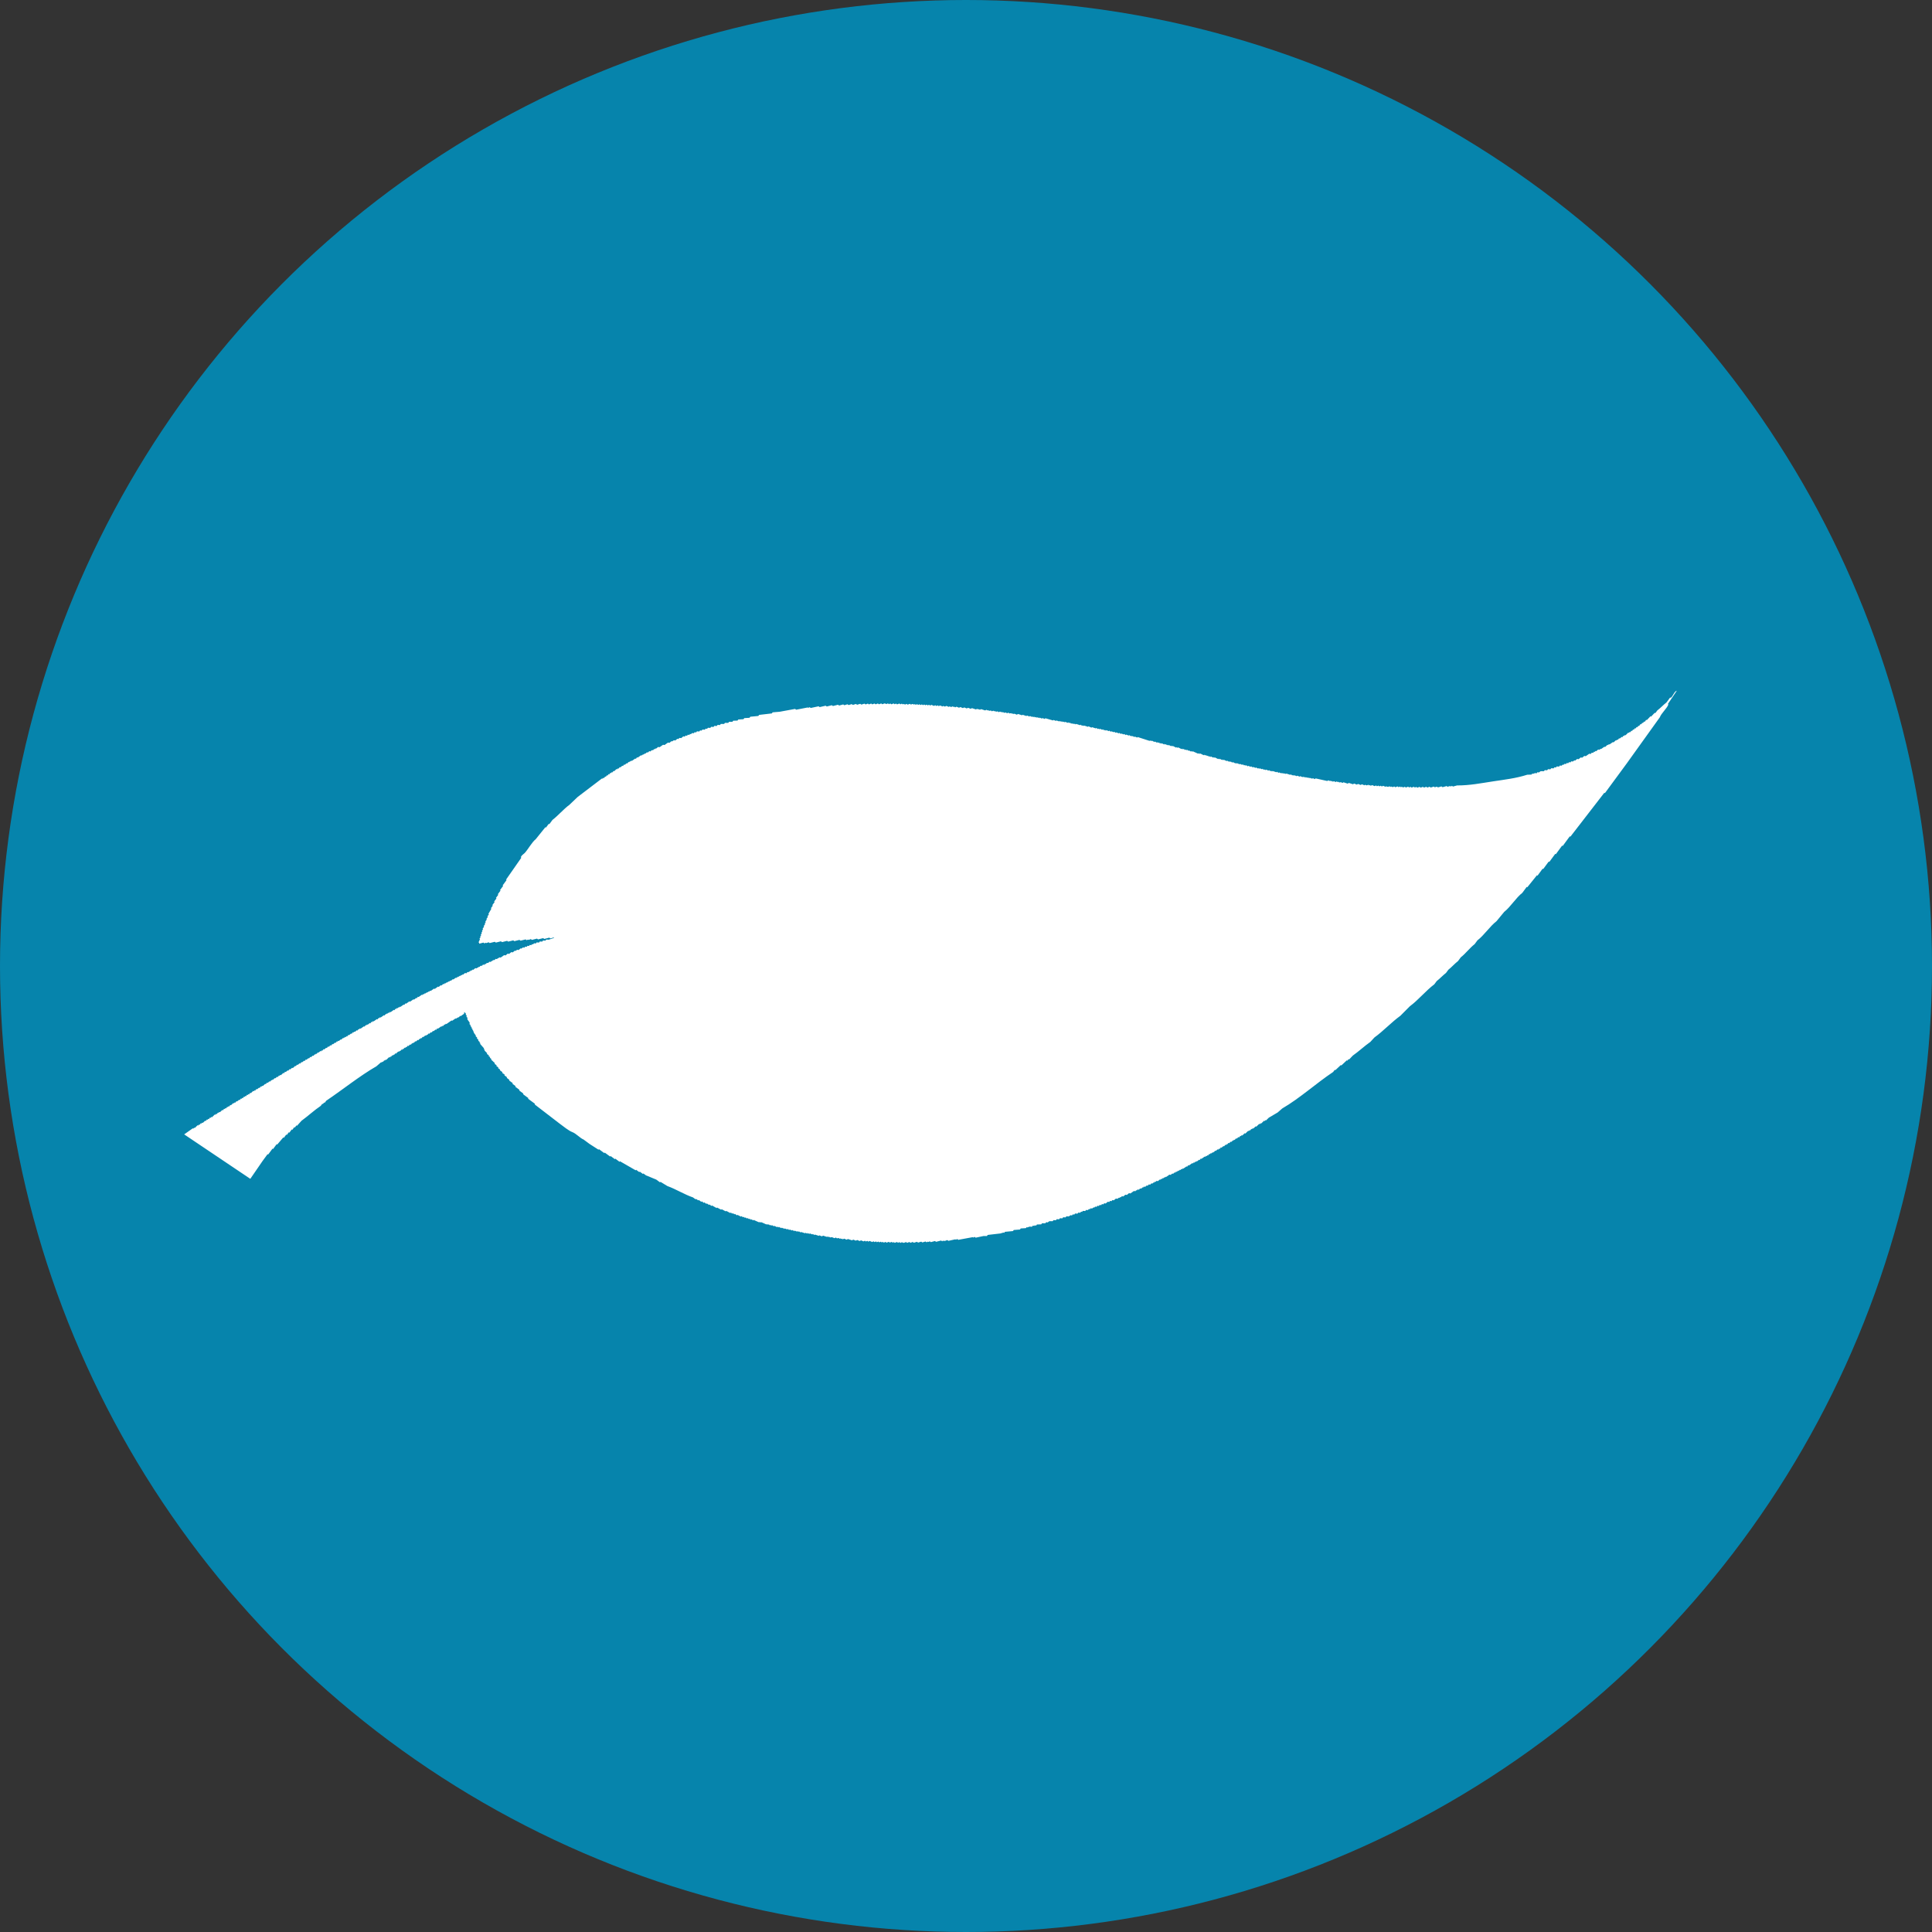 <?xml version="1.0" encoding="UTF-8"?>
<svg id="Layer_1" data-name="Layer 1" xmlns="http://www.w3.org/2000/svg" viewBox="0 0 485.58 485.58">
  <rect x="0" y="0" width="485.58" height="485.58" fill="#333333" stroke="none"/>
  <defs>
    <style>
      .cls-1 {
        fill: #fff;
        fill-rule: evenodd;
      }

      .cls-2 {
        fill: #0684ac;
      }
    </style>
  </defs>
  <circle class="cls-2" cx="242.79" cy="242.79" r="242.79"/>
  <path class="cls-1" d="M116.63,254.8c-.29.2-.58.41-.87.61l-.14-.1-.3.41-.14-.1-.2.27-.14-.1-.2.27-.14-.1c-.29.2-.58.41-.87.61l-.14-.1c-.43.31-.87.61-1.3.92l-.14-.1-.2.27-.14-.1-.3.41-.14-.1-.2.27-.14-.1c-.29.2-.58.41-.87.61l-.14-.1-.3.41-.14-.1c-.18.15-.36.3-.53.44l-.14-.1-.3.41-.14-.1c-.18.15-.36.3-.53.44l-.14-.1-.3.41-.14-.1-.2.27-.14-.1c-.18.15-.36.29-.53.44l-.14-.1-.3.41-.14-.1-.2.27-.14-.1-.3.41-.14-.1c-.18.15-.36.3-.53.44l-.14-.1-.3.41-.14-.1-.2.27-.14-.1-.3.41-.14-.1c-.18.15-.36.29-.53.44l-.14-.1-.3.41-.14-.1-.2.27-.14-.1-.3.41-.14-.1-.2.27-.14-.1-.3.41-.14-.1-.2.27-.14-.1c-.21.19-.42.39-.63.58l-.14-.1-.3.41-.14-.1-.2.27-.14-.1-.3.41-.14-.1-.2.27-.14-.1c-.24.24-.49.48-.73.71l-.14-.1-.2.27-.14-.1-.3.41-.14-.1-.2.27-.14-.1c-.39.34-.78.68-1.17,1.02-4.27,2.47-8.4,5.82-12.63,8.67l-.4.54-.14-.1-.3.41-.14-.1-.4.54c-1.58,1.06-3.27,2.61-4.84,3.75-.38.42-.75.84-1.13,1.26l-.14-.1-.4.54-.14-.1-.5.68-.14-.1-.6.81-.14-.1-.5.68-.14-.1-.6.81-.14-.1c-.51.6-1.02,1.2-1.53,1.8l-.14-.1-.9,1.22-.14-.1-1.1,1.49-.14-.1c-.43.59-.86,1.17-1.29,1.76-1.02,1.48-2.03,2.96-3.05,4.44-5.54-3.72-11.08-7.45-16.62-11.17.72-.51,1.45-1.02,2.17-1.53l.14.1.2-.27.14.1c.24-.24.49-.48.73-.71l.14.1.2-.27.14.1.3-.41.14.1.2-.27.14.1c.21-.19.42-.39.63-.58l.14.1.3-.41.14.1.2-.27.14.1.3-.41.14.1.2-.27.14.1c.24-.24.49-.48.73-.71l.14.1.2-.27.14.1.3-.41.14.1.2-.27.14.1.63-.58.14.1.3-.41.14.1.2-.27.14.1.3-.41.14.1.2-.27.14.1.3-.41.14.1c.21-.19.42-.39.63-.58l.14.1.2-.27.14.1.3-.41.14.1c.18-.15.36-.29.53-.44l.14.1.3-.41.14.1.2-.27.14.1.3-.41.14.1.2-.27.14.1.3-.41.14.1.2-.27.14.1.3-.41.14.1c.21-.19.42-.39.63-.58l.14.1.2-.27.14.1.3-.41.14.1c.18-.15.36-.29.53-.44l.14.1.3-.41.14.1.2-.27.14.1c.21-.19.42-.39.63-.58l.14.1.3-.41.14.1c.18-.15.36-.29.53-.44l.14.1.3-.41.14.1.2-.27.14.1.3-.41.14.1c.18-.15.36-.3.53-.44l.14.1.3-.41.14.1.2-.27.14.1c.21-.19.42-.39.63-.58l.14.1.3-.41.14.1c.18-.15.36-.29.53-.44l.14.1.3-.41.14.1c.18-.15.36-.29.53-.44l.14.1c.21-.19.42-.39.63-.58l.14.1.3-.41.14.1c.18-.15.36-.29.53-.44l.14.1.3-.41.14.1c.18-.15.36-.29.53-.44l.14.1.3-.41.14.1c.18-.15.36-.29.53-.44l.14.1.3-.41.14.1c.18-.15.36-.29.53-.44l.14.1.3-.41.14.1.2-.27.14.1.3-.41.14.1c.18-.15.36-.29.53-.44l.14.1.2-.27.14.1.3-.41.14.1.53-.44.14.1.3-.41.14.1c.18-.15.36-.29.53-.44l.14.1.3-.41.14.1c.18-.15.36-.29.53-.44l.14.1.3-.41.14.1.2-.27.14.1c.18-.15.36-.29.53-.44l.14.1.3-.41.14.1.2-.27.14.1.2-.27.14.1.2-.27.14.1.3-.41.14.1c.18-.15.36-.3.53-.44l.14.1.3-.41.14.1.2-.27.14.1c.18-.15.36-.29.53-.44l.14.1.3-.41.14.1.2-.27.14.1c.29-.2.58-.41.87-.61l.14.1.3-.41.14.1.2-.27.14.1c.18-.15.36-.3.53-.44l.14.1.3-.41.14.1.2-.27.14.1c.29-.2.58-.41.87-.61l.14.1.3-.41.14.1.2-.27.14.1c.29-.2.58-.41.87-.61l.14.1.3-.41.14.1.2-.27.14.1.2-.27.14.1.2-.27.14.1c.29-.2.58-.41.87-.61l.14.1.3-.41.14.1.2-.27.14.1.2-.27.14.1.2-.27.14.1c.29-.2.58-.41.87-.61l.14.1.3-.41.14.1c.29-.2.58-.41.87-.61l.14.1c.29-.2.58-.41.87-.61l.14.1c.18-.15.36-.29.53-.44l.14.1.3-.41.14.1c.29-.2.58-.41.87-.61l.14.1.2-.27.14.1.2-.27.14.1.2-.27.14.1.2-.27.14.1.2-.27.14.1.2-.27.14.1c.29-.2.58-.41.87-.61l.14.1c.29-.2.58-.41.87-.61l.14.1c.18-.15.36-.29.53-.44l.14.1.53-.44.14.1.2-.27.14.1.2-.27.14.1.2-.27.14.1.2-.27.14.1.2-.27.14.1c.18-.15.36-.3.53-.44l.14.1c.18-.15.36-.29.53-.44l.14.1.2-.27.14.1.2-.27.14.1.2-.27.14.1.2-.27.14.1.2-.27.14.1c.18-.15.36-.29.53-.44.12.02.25.04.37.06l.2-.27.47-.07.2-.27.14.1.2-.27.14.1.2-.27.14.1c.18-.15.36-.29.53-.44.12.02.25.04.37.06l.2-.27.14.1.2-.27.14.1.2-.27.47-.07.2-.27c.12.02.25.04.37.06l.2-.27.14.1.2-.27.47-.07.2-.27c.12.02.25.04.37.06l.2-.27.14.1.2-.27.47-.07.2-.27c.12.02.25.04.37.06l.2-.27.14.1.2-.27c.12.02.25.04.37.06.29-.2.58-.41.87-.61.12.02.25.04.37.06.18-.15.36-.29.53-.44.12.02.25.04.37.06l.53-.44c.12.02.25.04.37.06.18-.15.36-.29.53-.44l.14.1c.14-.1.29-.2.43-.31.12.02.25.04.37.06.18-.15.36-.29.53-.44l.14.1c.14-.1.29-.2.43-.31.12.02.25.04.37.06l.2-.27c.12.02.25.04.37.06l.2-.27c.12.02.25.04.37.06l.2-.27c.12.02.25.04.37.06l.2-.27.14.1c.14-.1.29-.2.43-.31.12.02.25.04.37.06l.2-.27c.2,0,.4.02.61.03l.2-.27c.2,0,.4.02.61.03l.2-.27c.2,0,.4.02.61.03l.2-.27c.2,0,.4.02.61.03.46-.15.92-.3,1.37-.45l-.14-.1c-.27.08-.54.16-.8.24l-.27-.2c-.42.1-.85.21-1.28.32l-.27-.2c-.42.1-.85.21-1.28.32l-.27-.2c-.42.1-.85.21-1.28.32l-.27-.2c-.19.07-.38.14-.57.21l-.14-.1c-.11.06-.22.11-.33.17l-.27-.2c-.42.11-.85.21-1.28.32l-.27-.2c-.42.11-.85.21-1.28.32l-.27-.2c-.42.11-.85.21-1.28.32l-.27-.2c-.42.1-.85.21-1.28.32l-.27-.2c-.42.1-.85.21-1.28.32l-.27-.2c-.42.11-.85.21-1.28.32l-.27-.2c-.19.07-.38.14-.57.21l-.14-.1c-.11.06-.22.11-.33.17l-.27-.2-1.04.28-.04-.24-.14-.1c.12-.26.24-.52.36-.78l-.14-.1.3-.41-.14-.1.3-.41-.14-.1.3-.41-.14-.1.3-.41-.14-.1.3-.41-.14-.1.4-.54-.14-.1.4-.54-.14-.1.3-.41-.14-.1.4-.54-.14-.1.4-.54-.14-.1.4-.54-.14-.1c.25-.44.51-.88.76-1.32l-.14-.1.5-.68-.14-.1.6-.81-.14-.1.6-.81-.14-.1.6-.81-.14-.1.7-.95-.14-.1.8-1.08-.14-.1c.33-.45.66-.9,1-1.36l-.14-.1c1.28-1.84,2.57-3.68,3.85-5.52l-.14-.1c.22-.58.76-.81,1.03-1.12.94-1.08,1.77-2.68,2.72-3.42.81-1.01,1.62-2.01,2.43-3.02l.14.1c.23-.32.46-.63.7-.95l.14.1.8-1.08c1.43-1.09,2.83-2.76,4.23-3.77.7-.67,1.4-1.34,2.1-2,2.05-1.56,4.1-3.11,6.14-4.67l.14.1.2-.27.14.1.3-.41.14.1.3-.41.14.1.3-.41.14.1.3-.41.14.1.2-.27.14.1.3-.41.14.1c.21-.19.42-.39.63-.58l.14.1.2-.27.14.1.3-.41.14.1.53-.44.14.1.3-.41.14.1.53-.44.14.1.3-.41.14.1.2-.27.14.1.2-.27.14.1c.29-.2.58-.41.87-.61l.14.1.3-.41.14.1c.29-.2.58-.41.87-.61l.14.1.2-.27.14.1.2-.27.14.1.2-.27.14.1.2-.27.47-.07.2-.27c.12.02.25.04.37.06l.2-.27.47-.07.2-.27.14.1.2-.27.14.1c.18-.15.36-.29.53-.44.12.02.25.04.37.06.29-.2.58-.41.87-.61.12.02.25.04.37.06.29-.2.58-.41.87-.61.12.02.25.04.37.06.18-.15.36-.29.53-.44l.14.1c.14-.1.29-.2.43-.31.12.02.25.04.37.06.18-.15.36-.3.53-.44l.14.1c.14-.1.29-.2.43-.31.12.02.25.04.37.06l.53-.44c.12.02.25.04.37.06l.2-.27c.12.02.25.04.37.06l.2-.27c.12.02.25.04.37.06l.2-.27.14.1c.14-.1.29-.2.43-.31.12.02.25.04.37.06l.2-.27c.12.02.25.04.37.06l.2-.27c.2,0,.4.02.61.03l.2-.27c.12.02.25.04.37.06l.2-.27c.2,0,.4.02.61.03l.2-.27c.12.02.25.04.37.06l.2-.27c.2,0,.4.02.61.03l.2-.27c.2,0,.4.02.61.03l.2-.27c.2,0,.4.02.61.03l.2-.27c.2,0,.4.02.61.03l.2-.27c.28,0,.56,0,.84,0l.2-.27c.28,0,.56,0,.84,0l.2-.27c.28,0,.56,0,.84,0l.2-.27,1.08-.04.2-.27c.44-.03.87-.05,1.31-.08l.2-.27c.44-.03.87-.05,1.31-.08l.2-.27c.67-.06,1.34-.13,2.02-.19l.2-.27c1.06-.12,2.13-.24,3.19-.37l.2-.27c.59-.05,1.19-.1,1.78-.15,1.29-.24,2.57-.47,3.86-.71l.27.2c.97-.19,1.95-.38,2.92-.57l.14.1c.11-.06.22-.11.33-.17l.27.2c.66-.14,1.32-.28,1.98-.42l.27.2c.5-.12,1.01-.23,1.51-.35l.27.2c.42-.11.85-.21,1.28-.32l.27.2c.42-.11.85-.21,1.28-.32l.27.2c.35-.09.69-.19,1.04-.28l.27.2c.27-.08.54-.16.8-.24l.27.2c.27-.08.54-.16.8-.24l.27.2c.27-.08.54-.16.8-.24l.27.2c.27-.08.54-.16.8-.24l.27.2c.27-.08.54-.16.8-.24l.27.2c.19-.07.38-.14.57-.21l.27.2c.19-.07.38-.14.57-.21l.27.2c.19-.07.38-.14.57-.21l.27.2c.19-.07.38-.14.57-.21l.27.2c.19-.07.38-.14.57-.21l.27.2c.19-.07.38-.14.57-.21.17.05.34.11.51.16.11-.06.22-.11.33-.17l.27.2c.11-.06.22-.11.33-.17l.27.2c.19-.07.38-.14.57-.21l.27.2c.11-.06.22-.11.33-.17l.27.2c.19-.07.38-.14.57-.21l.27.2c.11-.06.22-.11.33-.17l.27.2.1-.14c.17.05.34.11.51.16.11-.06.22-.11.33-.17l.27.2c.19-.07.38-.14.57-.21l.27.2c.11-.06.22-.11.33-.17.17.05.34.11.51.16l.1-.14.27.2c.11-.06.22-.11.33-.17l.27.2c.11-.06.22-.11.33-.17l.27.2c.11-.06.22-.11.33-.17l.27.2c.11-.06.22-.11.33-.17l.27.2c.11-.06.22-.11.33-.17l.27.2c.11-.06.22-.11.33-.17l.27.2c.11-.06.22-.11.33-.17.21.09.43.18.64.26.11-.06.22-.11.33-.17l.27.2c.11-.06.22-.11.33-.17l.27.2c.11-.06.22-.11.33-.17.21.09.43.18.64.26l.1-.14c.17.05.34.11.51.16.11-.06.22-.11.33-.17.21.09.43.18.64.26l.1-.14c.17.05.34.11.51.16.11-.06.22-.11.33-.17l.27.2.1-.14.27.2c.11-.06.22-.11.33-.17.21.09.43.18.64.26.11-.06.22-.11.33-.17.21.09.43.18.64.26.11-.06.22-.11.33-.17.21.09.43.18.64.26.11-.06.22-.11.33-.17.21.09.43.18.64.26.11-.06.22-.11.33-.17.34.11.67.22,1.01.33.11-.06.22-.11.33-.17l.27.2.1-.14.27.2c.11-.06.22-.11.33-.17.34.11.67.22,1.01.33.11-.06.22-.11.33-.17l.27.2.1-.14.27.2.47-.07.27.2c.11-.06.22-.11.33-.17l.27.2.1-.14.27.2.47-.07.27.2c.11-.06.22-.11.33-.17l.27.2.1-.14.27.2.1-.14.27.2.47-.07.27.2c.11-.06.22-.11.33-.17l.27.2.47-.07.27.2.1-.14.27.2.1-.14c.21.09.43.18.64.26.11-.06.22-.11.33-.17.34.11.67.22,1.01.33l.1-.14c.34.11.67.22,1.01.33l.1-.14.64.26.1-.14c.21.09.43.18.64.26l.1-.14.27.2.1-.14.27.2.1-.14.27.2.1-.14.27.2.1-.14.27.2.1-.14.27.2.47-.07.27.2c.11-.06.22-.11.33-.17.63.18,1.26.37,1.89.55l.1-.14c.21.09.43.18.64.26l.1-.14c.21.09.43.18.64.26l.1-.14.27.2.1-.14.27.2.1-.14.27.2.1-.14.27.2.1-.14c.21.09.43.18.64.26l.1-.14.27.2.1-.14.41.3.1-.14.27.2.1-.14.27.2.1-.14.27.2.1-.14c.34.11.67.22,1.01.33l.1-.14.41.3.1-.14.27.2.1-.14c.34.11.67.22,1.01.33l.1-.14.78.36.1-.14c.34.11.67.22,1.01.33l.1-.14.41.3.1-.14.27.2.1-.14c.21.09.43.18.64.26l.1-.14.41.3.1-.14.27.2.1-.14c.21.09.43.18.64.26l.1-.14.41.3.1-.14c.21.09.43.18.64.26l.1-.14.41.3.1-.14c.21.09.43.18.64.26l.1-.14.41.3.1-.14c.21.09.43.18.64.26l.1-.14.41.3.1-.14c.21.09.43.18.64.26l.1-.14.41.3.1-.14.27.2.1-.14.41.3.1-.14.64.26.1-.14c1.01.33,2.02.65,3.04.98l.1-.14.27.2.1-.14.78.36.1-.14.41.3.1-.14.27.2.1-.14.41.3.1-.14.27.2.1-.14.41.3.1-.14.27.2.1-.14.41.3.1-.14.27.2.1-.14.41.3.1-.14.27.2.1-.14c.3.15.61.31.91.46l.1-.14.27.2.1-.14c.3.15.61.31.91.46l.1-.14.27.2.1-.14.41.3.1-.14.27.2.1-.14.41.3.1-.14.41.3.1-.14.27.2.1-.14c.47.21.95.42,1.42.63l.1-.14.27.2.1-.14c.3.15.61.31.91.46l.1-.14.27.2.1-.14.41.3.1-.14.41.3.1-.14.27.2.1-.14.41.3.1-.14.27.2.1-.14c.3.15.61.31.91.46l.1-.14.27.2.1-.14.41.3.1-.14.27.2.1-.14c.26.12.52.24.78.36l.1-.14.41.3.1-.14.27.2.1-.14.41.3.1-.14c.26.12.52.24.78.36l.1-.14.27.2.1-.14.41.3.1-.14c.21.09.43.18.64.26l.1-.14.41.3.1-.14.27.2.1-.14.41.3.1-.14c.21.09.43.18.64.26l.1-.14.41.3.1-.14c.21.09.43.18.64.26l.1-.14.41.3.1-.14.27.2.1-.14c.21.09.43.18.64.26l.1-.14.41.3.1-.14.27.2.1-.14c.21.09.43.18.64.26l.1-.14.41.3.1-.14.27.2.1-.14c.34.11.67.22,1.01.33l.1-.14.41.3.1-.14.64.26.1-.14.27.2.1-.14.27.2.1-.14.27.2.1-.14c.34.11.67.22,1.01.33l.1-.14.41.3.1-.14.27.2.1-.14c.21.09.43.18.64.26l.1-.14.64.26.1-.14c.21.09.43.18.64.26l.1-.14.27.2.1-.14.27.2.1-.14.27.2.1-.14.27.2.1-.14.27.2.1-.14.27.2.47-.07.27.2c.11-.06.22-.11.33-.17.95.21,1.91.43,2.87.64.11-.06.22-.11.33-.17l.27.2.1-.14.27.2.1-.14.27.2.47-.07.27.2c.11-.06.22-.11.33-.17l.27.2.1-.14.27.2.47-.07.27.2c.11-.06.22-.11.33-.17.34.11.67.22,1.01.33.11-.06.22-.11.33-.17.34.11.67.22,1.01.33.11-.06.22-.11.33-.17.21.09.43.18.64.26.11-.06.22-.11.33-.17.21.09.43.18.64.26.11-.06.22-.11.33-.17.21.09.43.18.64.26l.1-.14c.17.05.34.11.51.16.11-.06.22-.11.33-.17l.27.2.1-.14.27.2c.11-.06.22-.11.33-.17.21.09.43.18.64.26.11-.06.22-.11.33-.17l.27.2c.11-.06.22-.11.33-.17l.27.2c.11-.06.22-.11.33-.17l.27.2c.11-.06.22-.11.33-.17.21.09.43.18.64.26l.1-.14c.17.05.34.11.51.16.11-.06.22-.11.33-.17l.27.2.1-.14c.17.05.34.11.51.16.11-.06.22-.11.33-.17l.27.2c.19-.07.38-.14.57-.21l.27.2c.11-.06.22-.11.33-.17l.27.2.1-.14c.17.05.34.11.51.16.11-.06.22-.11.33-.17l.27.2c.19-.07.38-.14.57-.21l.27.2c.11-.06.22-.11.33-.17l.27.2c.19-.07.38-.14.57-.21l.27.2c.11-.06.22-.11.33-.17l.27.2c.19-.07.38-.14.57-.21l.27.2c.19-.07.38-.14.57-.21l.27.2c.19-.07.38-.14.57-.21l.27.2c.19-.07.38-.14.57-.21l.27.2c.27-.08.54-.16.8-.24l.27.2c.11-.06.22-.11.33-.17.17.05.34.11.51.16.27-.08.54-.16.8-.24l.27.2c.35-.09.69-.19,1.04-.28l.27.2c.11-.06.22-.11.33-.17.2,0,.4.02.61.03l.1-.14.27.2c.35-.09.69-.19,1.04-.28,3.11.02,6.07-.57,9.1-1.03,2.89-.44,5.7-.75,8.53-1.66l1.08-.04.2-.27.14.1c.19-.07.38-.14.57-.21.12.02.25.04.37.06l.2-.27c.12.02.25.04.37.06.14-.1.29-.2.43-.31.28,0,.56,0,.84,0l.2-.27c.2,0,.4.02.61.03l.2-.27c.2,0,.4.02.61.03l.2-.27c.2,0,.4.02.61.03l.2-.27c.12.02.25.04.37.06l.2-.27c.2,0,.4.02.61.03l.2-.27c.12.02.25.04.37.06.14-.1.29-.2.43-.31l.14.1.2-.27c.12.02.25.04.37.06l.2-.27c.12.02.25.04.37.06l.2-.27c.12.02.25.04.37.06l.2-.27c.12.02.25.04.37.06.14-.1.29-.2.43-.31l.14.1c.18-.15.36-.29.53-.44.12.02.25.04.37.06.18-.15.36-.29.53-.44.12.02.25.04.37.06l.53-.44c.12.02.25.04.37.06.29-.2.58-.41.87-.61.12.02.25.04.37.06l.2-.27.47-.07.2-.27.14.1.2-.27.14.1c.18-.15.36-.3.53-.44.12.02.25.04.37.06l.2-.27.14.1c.29-.2.58-.41.87-.61l.14.1c.21-.19.42-.39.63-.58l.14.1.2-.27.14.1c.29-.2.58-.41.87-.61l.14.1c.21-.19.42-.39.63-.58l.14.1.2-.27.14.1.3-.41.14.1c.18-.15.36-.29.53-.44l.14.1.3-.41.14.1.2-.27.14.1c.24-.24.49-.48.73-.71l.14.1.2-.27.14.1.3-.41.14.1.3-.41.14.1.3-.41.14.1.3-.41.14.1.3-.41.14.1.4-.54.14.1.3-.41.14.1.3-.41.14.1.4-.54.14.1c.31-.33.62-.66.93-.98l.14.1c.31-.33.62-.66.93-.98l.14.1.5-.68c.74-.55,1.59-1.46,2.33-2.04l.9-1.22.14.1c.61-.47.89-1.66,1.53-1.8-.75,1.12-1.5,2.23-2.25,3.35l.14.1c-.39,1.03-1.78,2.21-2.15,3.22-2.78,3.87-5.55,7.75-8.33,11.62-1.83,2.48-3.65,4.97-5.48,7.45l-.14-.1c-2.85,3.68-5.69,7.37-8.54,11.05l-.14-.1c-.6.81-1.2,1.63-1.79,2.44l-.14-.1-1.59,2.17-.14-.1c-.5.68-1,1.36-1.49,2.03l-.14-.1-.4.54-1,1.36-.14-.1-1.29,1.76-.14-.1c-.81,1.01-1.62,2.01-2.43,3.02l-.14-.1c-.37.5-.73.99-1.1,1.49-1.6,1.24-2.97,3.55-4.56,4.79-.64.78-1.29,1.56-1.93,2.34-1.66,1.28-3.14,3.56-4.8,4.82l-.7.95c-1.16.88-2.33,2.43-3.47,3.3l-.7.95c-.76.57-1.68,1.6-2.43,2.18l-.6.81c-.73.55-1.61,1.49-2.33,2.04l-.6.81c-2.11,1.58-4.04,3.97-6.14,5.51-.8.8-1.6,1.61-2.4,2.41-2.2,1.58-4.33,3.88-6.51,5.44-.34.37-.69.75-1.03,1.12-1.45,1.01-2.96,2.43-4.41,3.44-.31.33-.62.66-.93.98l-.14-.1-.3.41-.14-.1c-.46.43-.91.86-1.37,1.29l-.14-.1c-.46.43-.91.86-1.37,1.29l-.14-.1-.4.54c-4.32,2.89-8.42,6.64-12.79,9.17-.39.34-.78.68-1.17,1.02-.67.42-1.54.88-2.21,1.3-.24.24-.49.48-.73.71l-.14-.1-.2.27-.14-.1c-.24.24-.49.48-.73.71l-.14-.1-.2.27-.14-.1c-.24.24-.49.48-.73.71l-.14-.1c-.21.19-.42.39-.63.58l-.14-.1-.2.27-.14-.1-.3.41-.14-.1-.2.27-.14-.1c-.24.24-.49.48-.73.71l-.14-.1c-.21.19-.42.39-.63.58l-.14-.1-.2.27-.14-.1-.3.41-.14-.1c-.18.15-.36.29-.53.44l-.14-.1-.3.41-.14-.1-.2.27-.14-.1-.3.41-.14-.1c-.18.15-.36.3-.53.44l-.14-.1-.3.41-.14-.1-.2.27-.14-.1-.3.41-.14-.1c-.18.15-.36.29-.53.44l-.14-.1-.3.41-.14-.1-.2.27-.14-.1c-.18.15-.36.3-.53.44l-.14-.1-.3.41-.14-.1-.2.27-.14-.1-.2.27-.14-.1-.2.27-.14-.1-.3.41-.14-.1-.2.27-.14-.1-.2.27-.14-.1c-.29.2-.58.41-.87.61l-.14-.1-.3.41-.14-.1c-.18.15-.36.3-.53.44l-.14-.1-.2.27-.14-.1-.2.27-.14-.1-.2.27-.14-.1c-.29.2-.58.41-.87.61l-.14-.1-.3.41-.14-.1c-.29.2-.58.41-.87.61l-.14-.1-.2.27-.14-.1-.2.27-.14-.1-.2.27-.14-.1-.2.27-.14-.1-.2.27-.14-.1-.2.27-.14-.1-.2.27-.47.07-.2.27c-.12-.02-.25-.04-.37-.06-.29.2-.58.41-.87.61l-.14-.1-.2.27-.14-.1-.2.27-.14-.1-.2.27-.14-.1-.2.27-.14-.1c-.18.15-.36.29-.53.44-.12-.02-.25-.04-.37-.06l-.2.27-.14-.1-.2.27-.14-.1-.2.27-.47.07-.2.27c-.12-.02-.25-.04-.37-.06l-.2.27-.47.07-.2.27c-.12-.02-.25-.04-.37-.06l-.2.27-.14-.1-.2.27-.47.07-.2.27c-.12-.02-.25-.04-.37-.06l-.2.27-.14-.1-.2.27c-.12-.02-.25-.04-.37-.06-.29.2-.58.41-.87.61-.12-.02-.25-.04-.37-.06-.18.15-.36.3-.53.44-.12-.02-.25-.04-.37-.06-.18.15-.36.29-.53.44-.12-.02-.25-.04-.37-.06l-.2.27-.14-.1-.2.27-.14-.1c-.14.1-.29.2-.43.31-.12-.02-.25-.04-.37-.06-.18.15-.36.29-.53.44-.12-.02-.25-.04-.37-.06l-.2.27c-.12-.02-.25-.04-.37-.06l-.2.27c-.12-.02-.25-.04-.37-.06-.18.15-.36.29-.53.44-.12-.02-.25-.04-.37-.06l-.2.27c-.12-.02-.25-.04-.37-.06l-.2.27c-.12-.02-.25-.04-.37-.06l-.2.27c-.12-.02-.25-.04-.37-.06l-.2.27c-.12-.02-.25-.04-.37-.06l-.2.27-.14-.1c-.14.1-.29.2-.43.31-.12-.02-.25-.04-.37-.06l-.2.27-.14-.1c-.14.1-.29.2-.43.31-.12-.02-.25-.04-.37-.06l-.2.27c-.2,0-.4-.02-.61-.03l-.2.27-.14-.1c-.14.1-.29.2-.43.31-.12-.02-.25-.04-.37-.06l-.2.27c-.2,0-.4-.02-.61-.03l-.2.27c-.12-.02-.25-.04-.37-.06l-.2.27c-.12-.02-.25-.04-.37-.06-.14.1-.29.2-.43.31-.2,0-.4-.02-.61-.03l-.2.27c-.2,0-.4-.02-.61-.03l-.2.27c-.2,0-.4-.02-.61-.03l-.2.27c-.2,0-.4-.02-.61-.03l-.2.27c-.2,0-.4-.02-.61-.03l-.2.27c-.28,0-.56,0-.84,0-.14.1-.29.2-.43.31-.12-.02-.25-.04-.37-.06l-.2.27c-.28,0-.56,0-.84,0l-.2.27c-.36.01-.72.03-1.08.04l-.2.27c-.12-.02-.25-.04-.37-.06l-.1.14c-.12-.02-.25-.04-.37-.06l-.2.27c-.2,0-.4-.02-.61-.03-.19.07-.38.14-.57.21l-.14-.1-.2.27c-.44.03-.87.05-1.31.08l-.2.27c-.52.04-1.03.08-1.55.12l-.2.27c-.67.06-1.34.13-2.02.19l-.2.27-.14-.1c-.27.08-.54.16-.8.24-1.06.12-2.13.24-3.19.37l-.2.27c-.28,0-.56,0-.84,0-.66.14-1.32.28-1.98.42l-.27-.2c-.11.06-.22.11-.33.17l-.14-.1c-1.21.22-2.42.45-3.63.67l-.27-.2c-.11.06-.22.11-.33.17l-.14-.1c-.58.13-1.16.26-1.75.39l-.27-.2c-.19.07-.38.14-.57.21-.2,0-.4-.02-.61-.03l-.1.14-.27-.2c-.42.11-.85.21-1.28.32l-.27-.2c-.35.09-.69.19-1.04.28l-.27-.2c-.11.06-.22.11-.33.17l-.14-.1c-.11.06-.22.11-.33.17l-.27-.2c-.27.08-.54.16-.8.24l-.27-.2c-.27.08-.54.16-.8.24l-.27-.2c-.27.08-.54.16-.8.24l-.27-.2c-.19.07-.38.14-.57.21l-.27-.2c-.19.07-.38.14-.57.21l-.27-.2c-.19.07-.38.14-.57.21-.17-.05-.34-.11-.51-.16-.11.06-.22.11-.33.17l-.27-.2c-.11.06-.22.11-.33.17l-.27-.2c-.19.07-.38.14-.57.21l-.27-.2-.1.14c-.17-.05-.34-.11-.51-.16-.11.06-.22.11-.33.17l-.27-.2c-.19.07-.38.14-.57.21l-.27-.2c-.11.06-.22.11-.33.17-.17-.05-.34-.11-.51-.16l-.1.14-.27-.2c-.11.06-.22.11-.33.17l-.27-.2c-.11.06-.22.11-.33.17l-.27-.2c-.11.06-.22.11-.33.17l-.27-.2c-.11.06-.22.11-.33.17-.21-.09-.43-.18-.64-.26-.11.06-.22.11-.33.17l-.27-.2c-.11.06-.22.11-.33.17l-.27-.2c-.11.06-.22.11-.33.17-.21-.09-.43-.18-.64-.26-.11.06-.22.11-.33.17-.21-.09-.43-.18-.64-.26-.11.06-.22.11-.33.17-.21-.09-.43-.18-.64-.26-.11.06-.22.11-.33.17-.34-.11-.67-.22-1.01-.33-.11.06-.22.11-.33.17-.21-.09-.43-.18-.64-.26-.11.06-.22.11-.33.17l-.27-.2-.1.14-.27-.2-.1.14-.27-.2-.47.07-.27-.2c-.11.06-.22.11-.33.17-.21-.09-.43-.18-.64-.26l-.47.07-.27-.2-.1.14-.27-.2-.1.14c-.34-.11-.67-.22-1.01-.33-.11.06-.22.11-.33.17-.21-.09-.43-.18-.64-.26l-.1.14c-.34-.11-.67-.22-1.01-.33l-.1.14-.41-.3-.1.14c-.21-.09-.43-.18-.64-.26l-.1.14-.27-.2-.1.14-.27-.2-.1.14-.27-.2-.1.14c-.34-.11-.67-.22-1.01-.33l-.1.14-.41-.3-.1.14-.27-.2-.1.14c-.21-.09-.43-.18-.64-.26l-.1.14-.41-.3-.1.14c-.21-.09-.43-.18-.64-.26l-.1.14-.41-.3-.1.14c-.21-.09-.43-.18-.64-.26l-.1.14-.41-.3-.1.14-.27-.2-.1.14-.41-.3-.1.14-.27-.2-.1.14c-.26-.12-.52-.24-.78-.36l-.1.14-.41-.3-.1.14-.27-.2-.1.14-.41-.3-.1.14-.27-.2-.1.14c-.47-.21-.95-.42-1.42-.63l-.1.14-.27-.2-.1.14c-.47-.21-.95-.42-1.42-.63l-.1.14-.41-.3-.1.14-.41-.3-.1.14-.41-.3-.1.14-.41-.3-.1.14-.41-.3-.1.14-.41-.3-.1.14c-.3-.15-.61-.31-.91-.46l-.1.14-.54-.4-.1.14-.41-.3-.1.14-.41-.3-.1.14c-.35-.19-.7-.37-1.05-.56l-.1.14c-.35-.19-.7-.37-1.05-.56l-.1.14c-.35-.19-.7-.37-1.05-.56l-.1.14c-.39-.22-.79-.44-1.18-.66l-.1.14-.54-.4-.1.14-.54-.4-.1.14-.54-.4-.1.14-.54-.4-.1.14-.68-.5-.1.14-.54-.4-.1.14-.68-.5c-2.09-.7-4.31-2.1-6.45-2.86-.58-.35-1.15-.71-1.73-1.06l-.1.14-.95-.7c-.78-.28-1.81-.79-2.57-1.05l-.68-.5-.1.14-.81-.6-.1.14-.81-.6-.1.14c-1.32-.76-2.64-1.52-3.96-2.28l-.1.14-1.08-.8-.1.14-1.08-.8-.1.14-1.36-1-.1.14-1.36-1-.1.14c-.76-.49-1.51-.97-2.27-1.46-.5-.37-.99-.73-1.49-1.1-.84-.32-1.86-1.5-2.81-1.86-.95-.36-2.21-1.41-3.22-2.15-2.09-1.61-4.18-3.21-6.27-4.82l.1-.14-1.76-1.29.1-.14c-.45-.33-.9-.66-1.36-1l.1-.14-1.08-.8.1-.14-1.08-.8.1-.14-.81-.6.1-.14-.95-.7.1-.14-.68-.5.1-.14-.68-.5.1-.14-.68-.5.1-.14-.68-.5.1-.14-.54-.4.1-.14-.54-.4.1-.14-.54-.4.1-.14c-.33-.31-.66-.62-.98-.93l.1-.14-.41-.3.1-.14-.41-.3.1-.14-.54-.4.1-.14c-.24-.24-.48-.49-.71-.73l.1-.14-.27-.2.1-.14c-.34-.39-.68-.78-1.02-1.17l.1-.14-.27-.2.1-.14-.41-.3.1-.14c-.15-.18-.29-.36-.44-.53l.1-.14-.41-.3.1-.14c-.2-.29-.41-.58-.61-.87l.1-.14-.27-.2.1-.14-.27-.2.1-.14-.27-.2.1-.14-.27-.2.1-.14-.27-.2.1-.14-.27-.2c.02-.12.04-.25.06-.37-.2-.29-.41-.58-.61-.87.02-.12.04-.25.06-.37l-.27-.2c.02-.12.04-.25.06-.37l-.27-.2.1-.14c-.09-.26-.17-.27-.44-.53Z"/>
</svg>